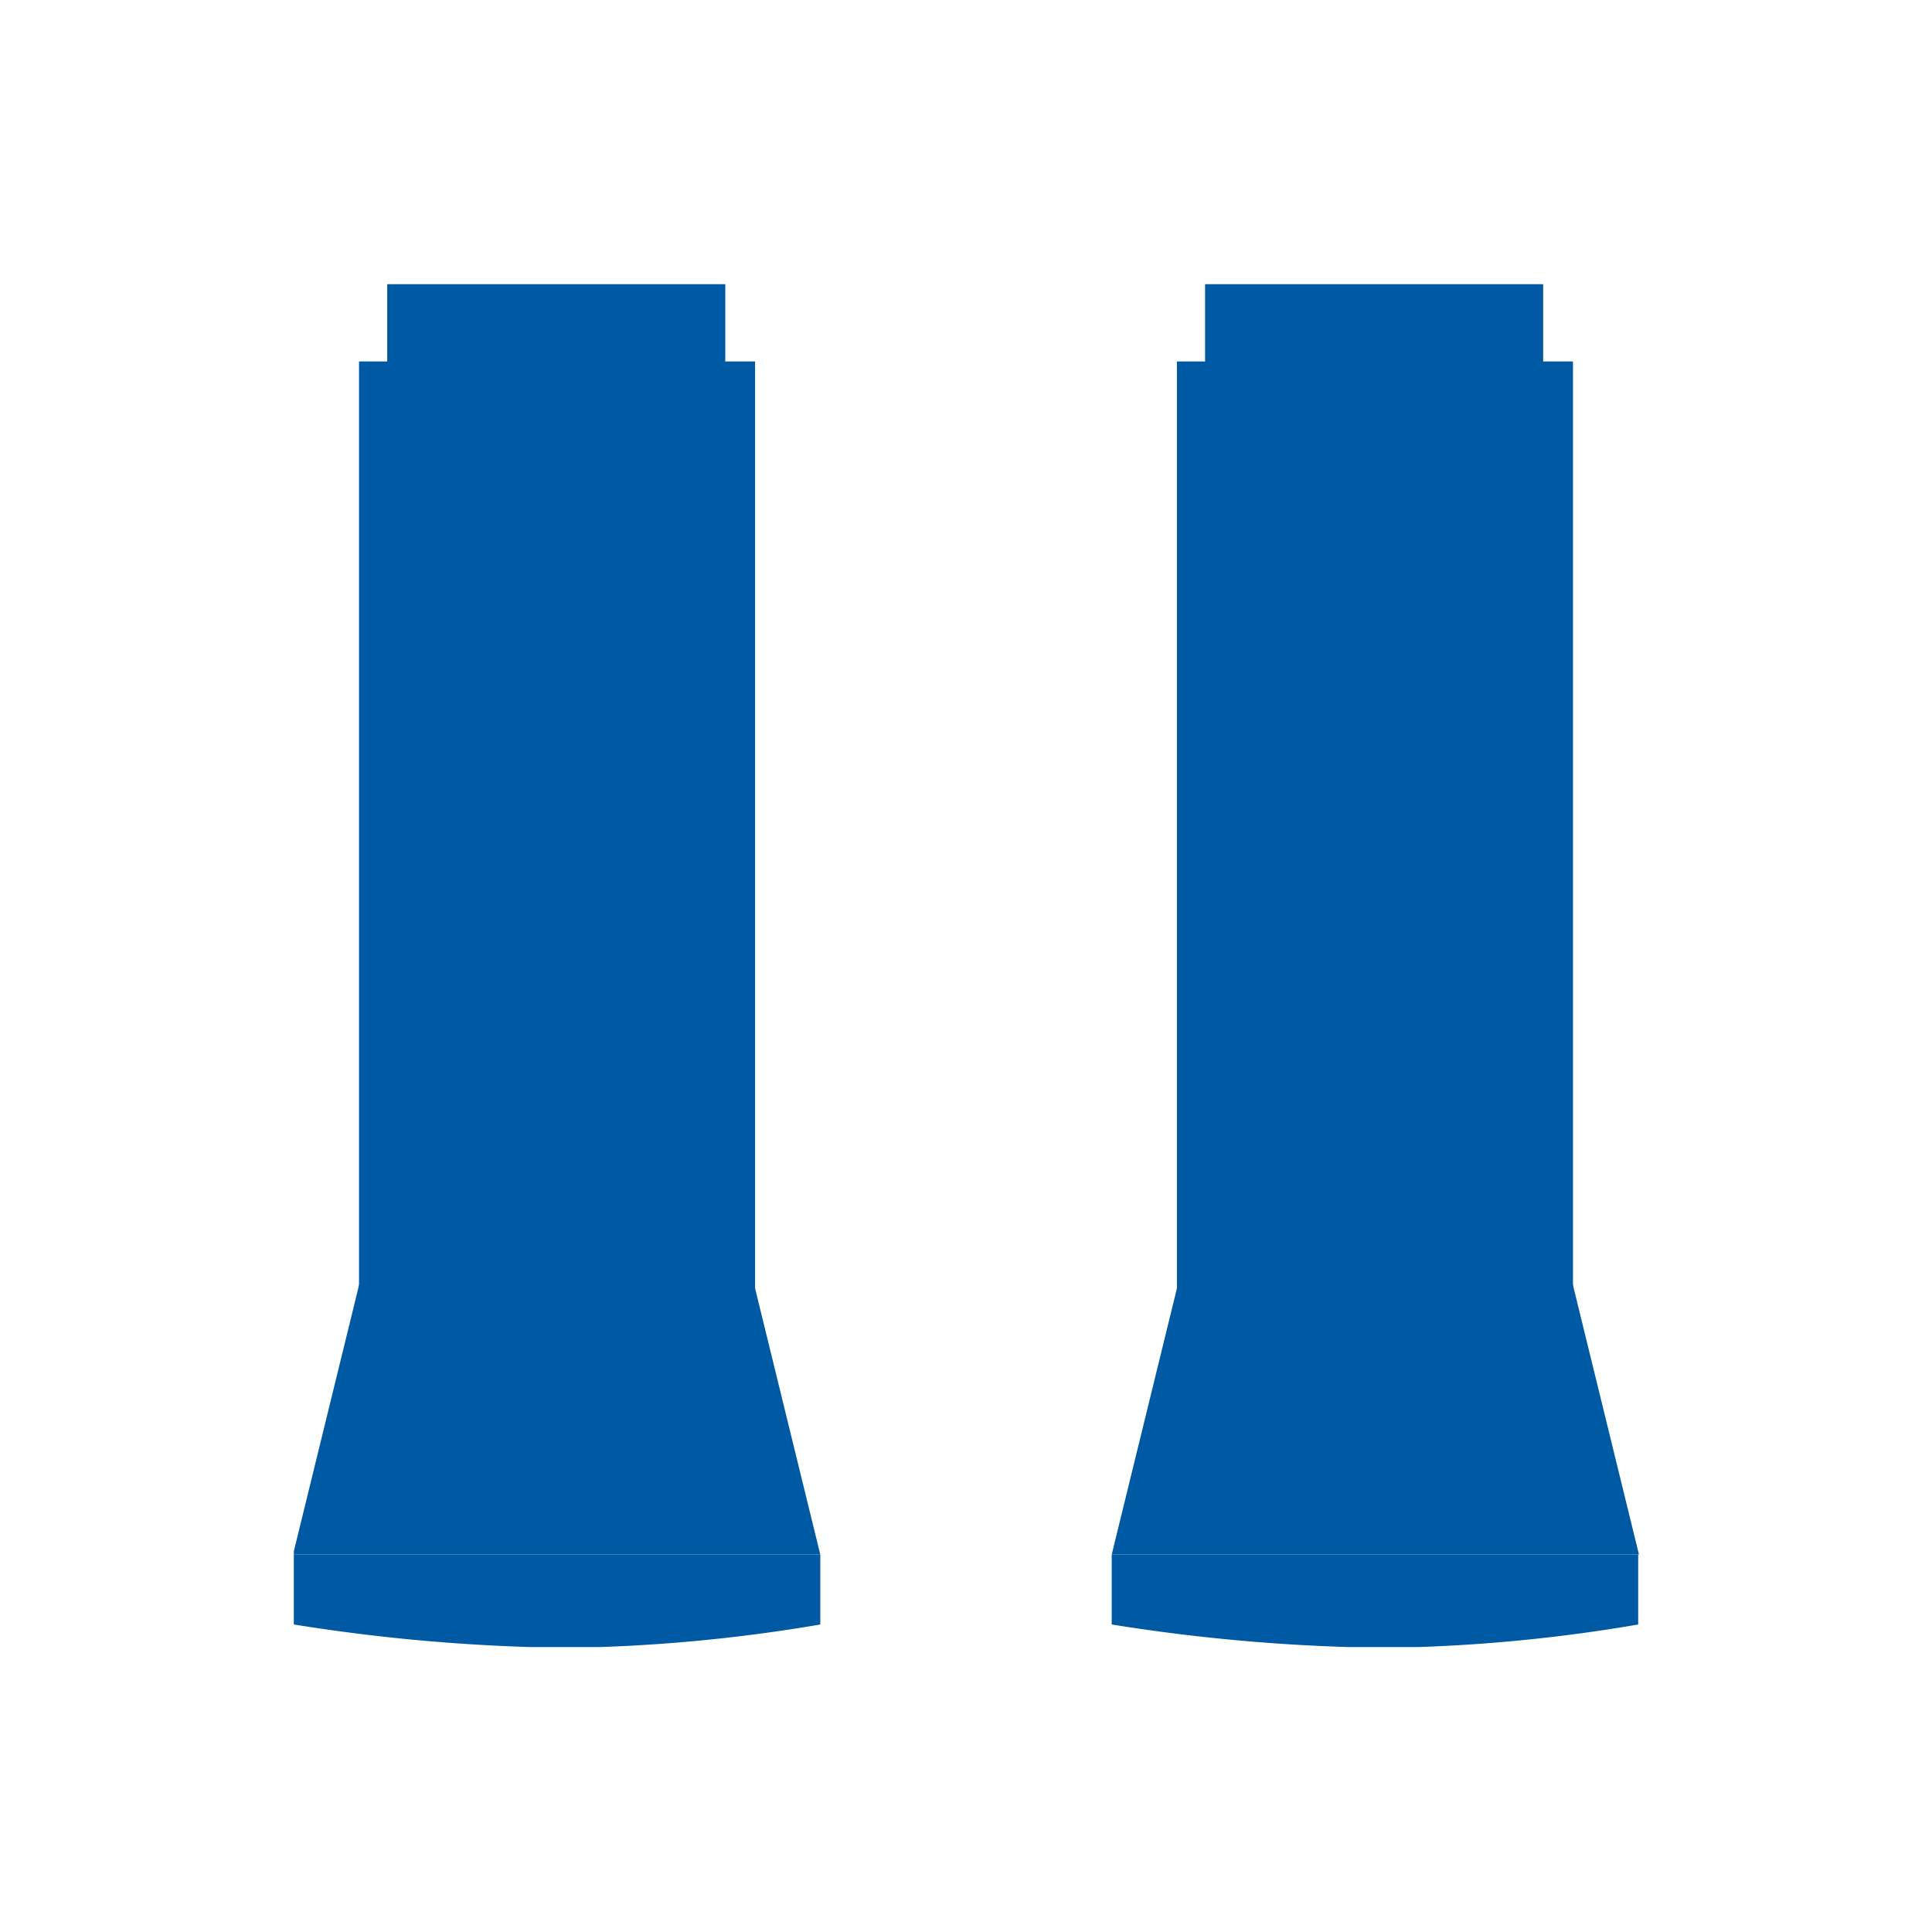 <svg xmlns="http://www.w3.org/2000/svg" xmlns:xlink="http://www.w3.org/1999/xlink" viewBox="0 0 24 24"><defs><style>.a,.d{fill:none;}.b{fill:#0059a3;}.c{clip-path:url(#a);}.d{stroke:#0059a3;stroke-width:0.58px;}</style><clipPath id="a"><rect class="a" x="3.65" y="3.53" width="16.71" height="16.93"/></clipPath></defs><title>dry-cast-blue</title><rect class="b" x="4.75" y="4.78" width="4.34" height="11.2"/><g class="c"><rect class="d" x="4.75" y="4.78" width="4.34" height="11.2"/></g><polygon class="b" points="4.74 16.04 4.01 19.02 6.81 19.02 9.82 19.02 9.09 16.04 4.74 16.04"/><g class="c"><polygon class="d" points="4.74 16.04 4.01 19.02 6.81 19.02 9.82 19.02 9.09 16.04 4.74 16.04"/></g><rect class="b" x="5.1" y="3.82" width="3.62" height="0.93"/><g class="c"><rect class="d" x="5.1" y="3.82" width="3.62" height="0.93"/><path class="b" d="M3.65,19.31v.87a22.87,22.87,0,0,0,3.41.29,20.29,20.29,0,0,0,3.13-.29v-.87Z"/></g><rect class="b" x="14.91" y="4.78" width="4.34" height="11.2"/><rect class="d" x="14.91" y="4.78" width="4.34" height="11.2"/><polygon class="b" points="14.91 16.04 14.18 19.02 16.98 19.02 19.99 19.02 19.26 16.04 14.91 16.04"/><g class="c"><polygon class="d" points="14.91 16.04 14.18 19.02 16.98 19.02 19.99 19.02 19.26 16.04 14.91 16.04"/></g><rect class="b" x="15.26" y="3.82" width="3.62" height="0.93"/><g class="c"><rect class="d" x="15.26" y="3.82" width="3.62" height="0.93"/><path class="b" d="M13.81,19.31v.87a22.87,22.87,0,0,0,3.41.29,20.11,20.11,0,0,0,3.13-.29v-.87Z"/></g></svg>